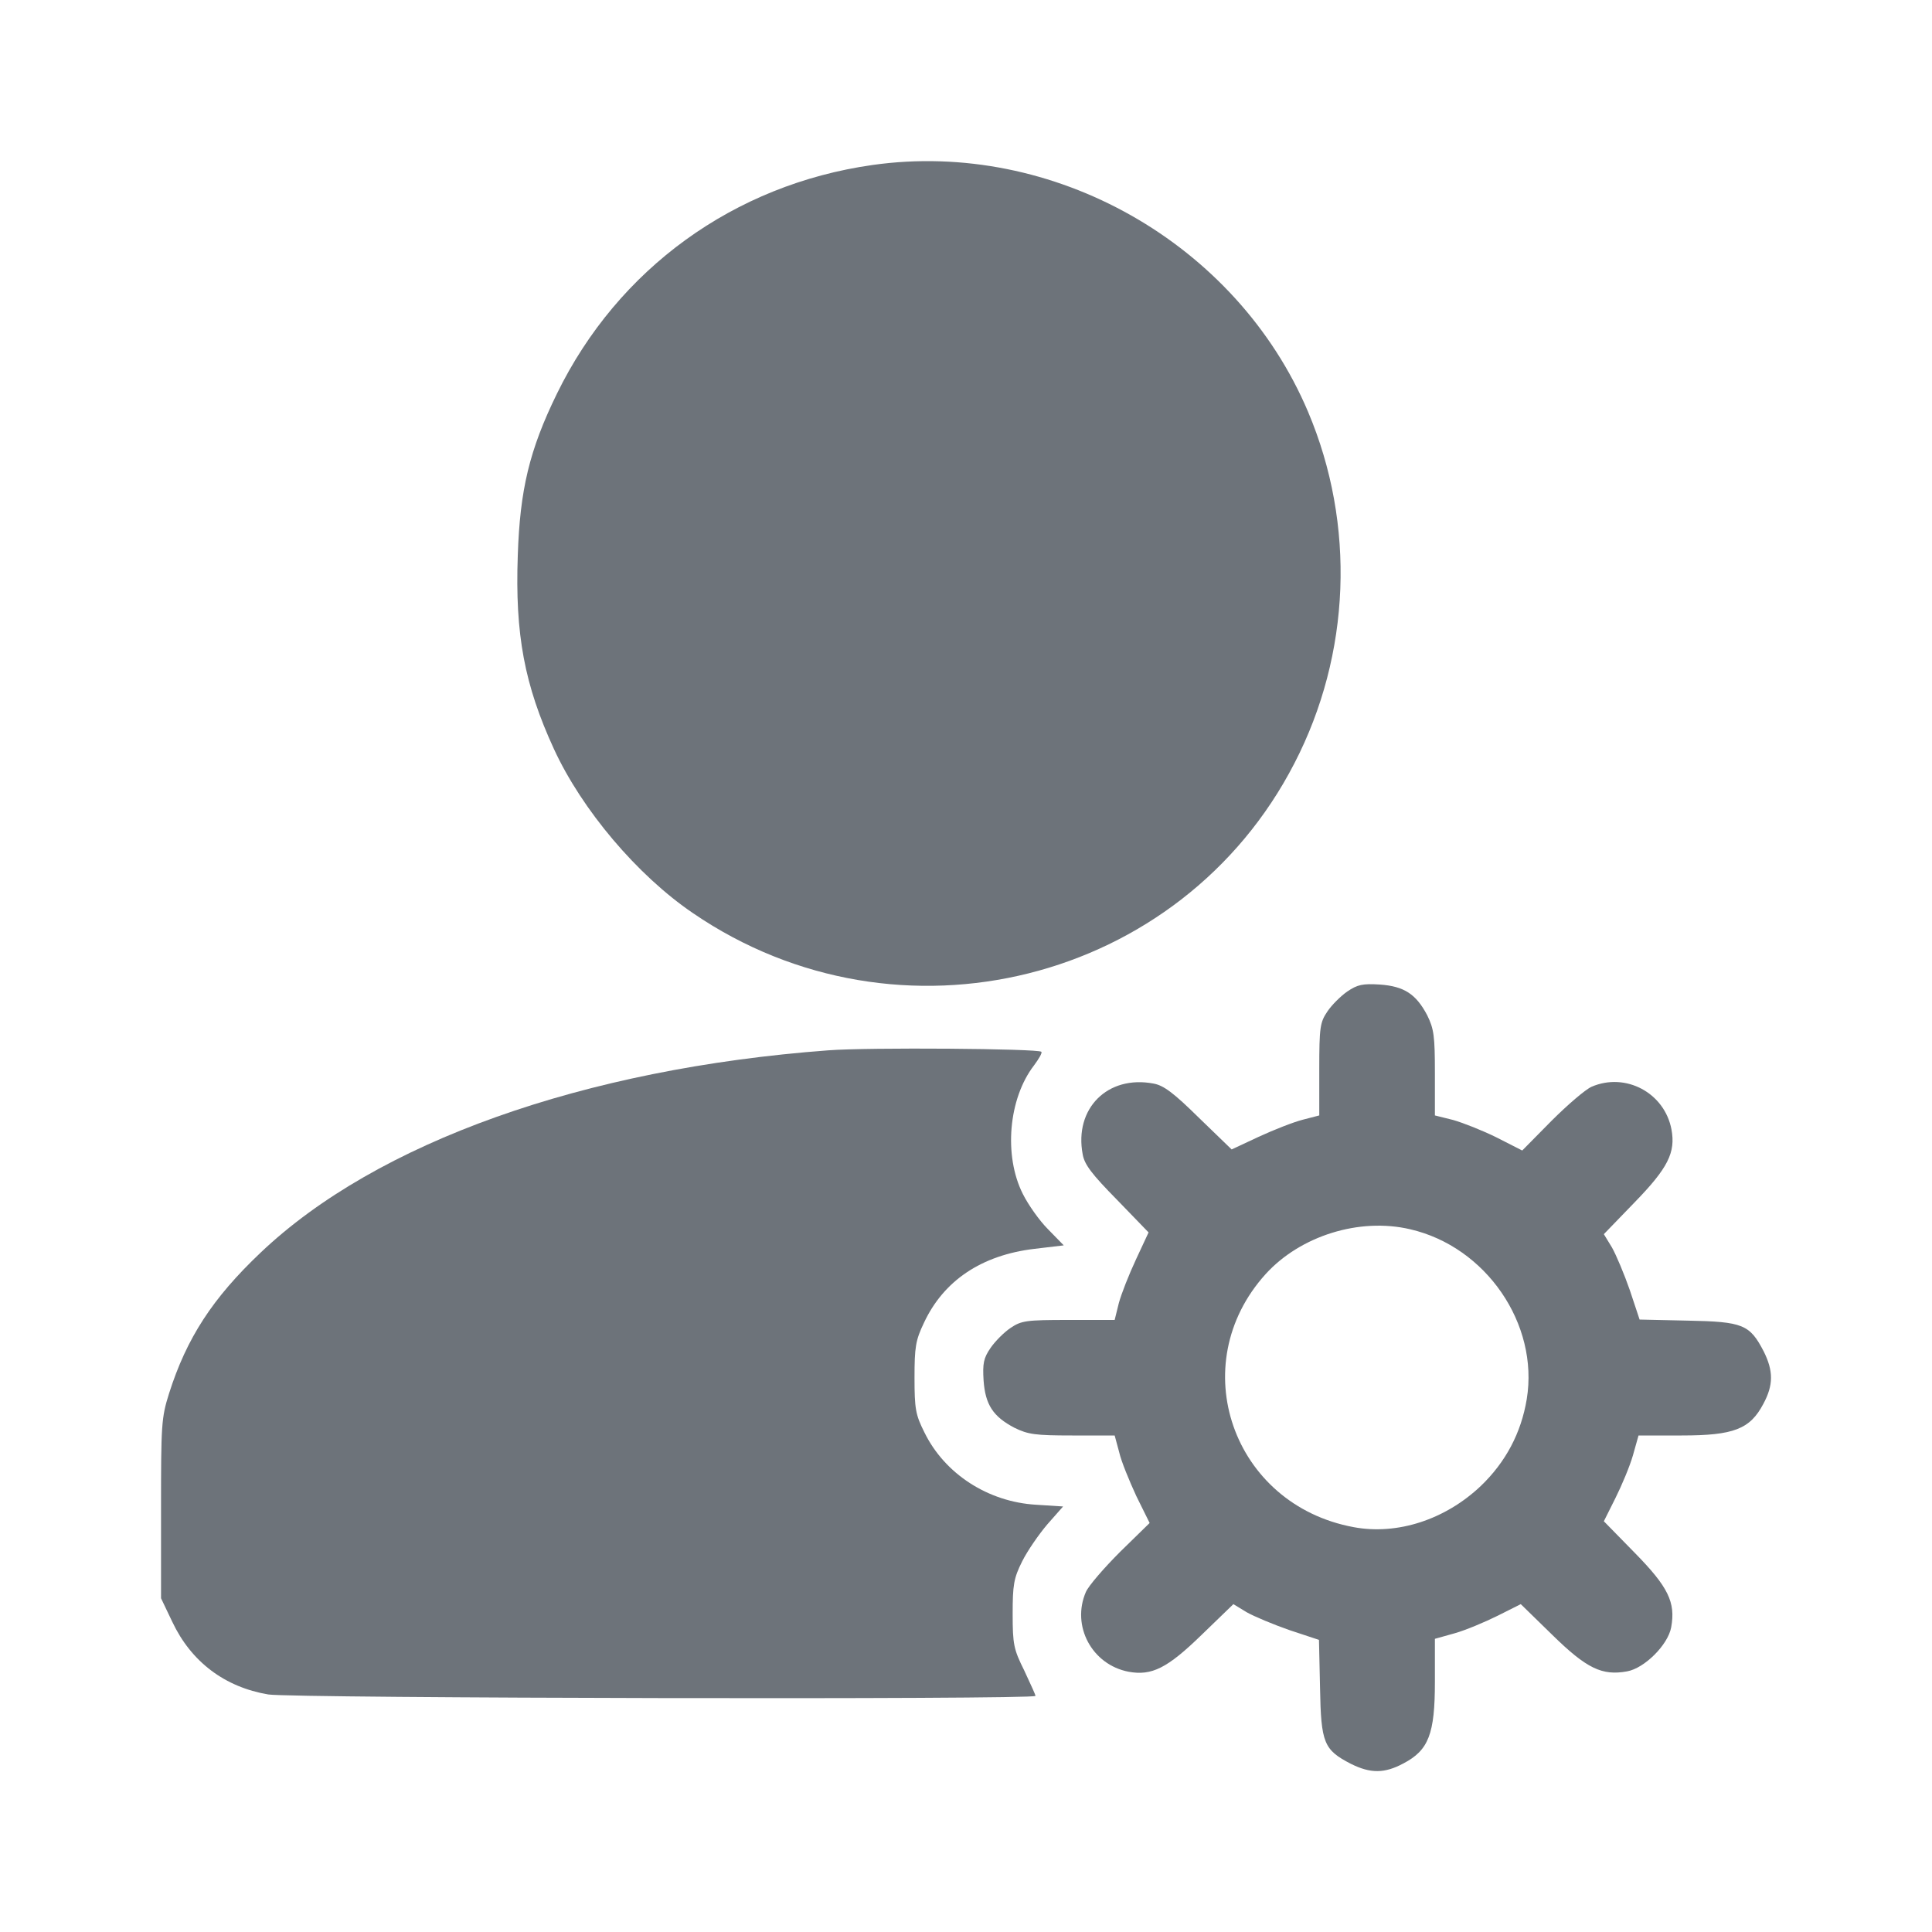 <svg width="20" height="20" viewBox="0 0 20 20" fill="none" xmlns="http://www.w3.org/2000/svg">
<path d="M9.032 1.708C7.599 1.911 6.398 2.781 5.766 4.074C5.48 4.658 5.382 5.071 5.36 5.752C5.331 6.568 5.429 7.09 5.734 7.753C6.024 8.383 6.597 9.061 7.174 9.453C9.304 10.909 12.228 10.177 13.4 7.901C13.984 6.771 14.035 5.43 13.541 4.263C12.801 2.516 10.904 1.443 9.032 1.708Z" fill="#6D737A"/>
<path fill-rule="evenodd" clip-rule="evenodd" d="M13.947 10.264C13.879 10.311 13.784 10.406 13.741 10.471C13.665 10.583 13.657 10.634 13.657 11.069V11.547L13.487 11.591C13.389 11.616 13.186 11.696 13.03 11.768L12.75 11.899L12.413 11.573C12.148 11.312 12.046 11.236 11.941 11.217C11.466 11.127 11.118 11.475 11.208 11.95C11.226 12.055 11.303 12.156 11.564 12.421L11.89 12.758L11.76 13.037C11.687 13.193 11.607 13.396 11.582 13.49L11.539 13.664H11.06C10.624 13.664 10.573 13.671 10.461 13.747C10.396 13.79 10.301 13.885 10.254 13.954C10.182 14.059 10.171 14.113 10.182 14.291C10.2 14.541 10.28 14.664 10.501 14.78C10.642 14.849 10.715 14.86 11.1 14.86H11.539L11.586 15.034C11.607 15.128 11.691 15.331 11.763 15.487L11.901 15.766L11.597 16.063C11.43 16.23 11.27 16.414 11.241 16.48C11.089 16.831 11.303 17.233 11.684 17.306C11.923 17.349 12.083 17.27 12.438 16.925L12.768 16.606L12.906 16.69C12.982 16.733 13.182 16.817 13.349 16.875L13.654 16.976L13.665 17.473C13.675 18.045 13.704 18.114 13.984 18.259C14.187 18.36 14.332 18.36 14.528 18.255C14.789 18.118 14.854 17.951 14.854 17.411V16.965L15.061 16.907C15.174 16.875 15.373 16.791 15.504 16.726L15.743 16.606L16.07 16.925C16.425 17.273 16.585 17.349 16.843 17.302C17.024 17.27 17.267 17.027 17.3 16.846C17.347 16.588 17.271 16.429 16.922 16.074L16.603 15.748L16.723 15.508C16.788 15.378 16.872 15.178 16.904 15.066L16.962 14.86H17.409C17.949 14.86 18.116 14.794 18.254 14.533C18.359 14.338 18.359 14.193 18.258 13.99C18.113 13.711 18.044 13.682 17.47 13.671L16.973 13.66L16.872 13.356C16.814 13.189 16.73 12.99 16.687 12.914L16.603 12.776L16.922 12.446C17.267 12.091 17.347 11.931 17.303 11.692C17.231 11.312 16.828 11.098 16.476 11.25C16.411 11.279 16.226 11.438 16.059 11.605L15.758 11.91L15.493 11.775C15.348 11.703 15.145 11.623 15.043 11.594L14.854 11.547V11.109C14.854 10.725 14.844 10.652 14.775 10.511C14.659 10.29 14.535 10.21 14.285 10.192C14.107 10.181 14.053 10.192 13.947 10.264ZM14.597 12.725C15.384 12.906 15.932 13.707 15.805 14.483C15.747 14.834 15.587 15.135 15.33 15.382C14.96 15.733 14.463 15.893 14.013 15.809C12.758 15.577 12.253 14.127 13.102 13.189C13.461 12.794 14.071 12.602 14.597 12.725Z" fill="#6D737A"/>
<path d="M2.697 12.968C3.898 11.826 6.042 11.062 8.574 10.873C8.992 10.841 10.748 10.855 10.78 10.888C10.791 10.899 10.755 10.96 10.704 11.029C10.439 11.373 10.389 11.964 10.588 12.359C10.642 12.468 10.758 12.634 10.849 12.725L11.012 12.892L10.708 12.928C10.16 12.993 9.768 13.258 9.565 13.693C9.478 13.874 9.467 13.946 9.467 14.262C9.467 14.584 9.478 14.646 9.569 14.827C9.779 15.258 10.229 15.548 10.726 15.577L11.005 15.595L10.842 15.78C10.755 15.882 10.635 16.055 10.581 16.164C10.494 16.338 10.483 16.407 10.483 16.708C10.483 17.023 10.494 17.074 10.602 17.291C10.61 17.308 10.618 17.325 10.625 17.341C10.677 17.453 10.719 17.543 10.719 17.556C10.719 17.596 3.031 17.581 2.777 17.541C2.327 17.465 1.979 17.204 1.783 16.788L1.667 16.545V15.621C1.667 14.751 1.67 14.678 1.75 14.425C1.932 13.852 2.2 13.439 2.697 12.968Z" fill="#6D737A"/>
</svg>
